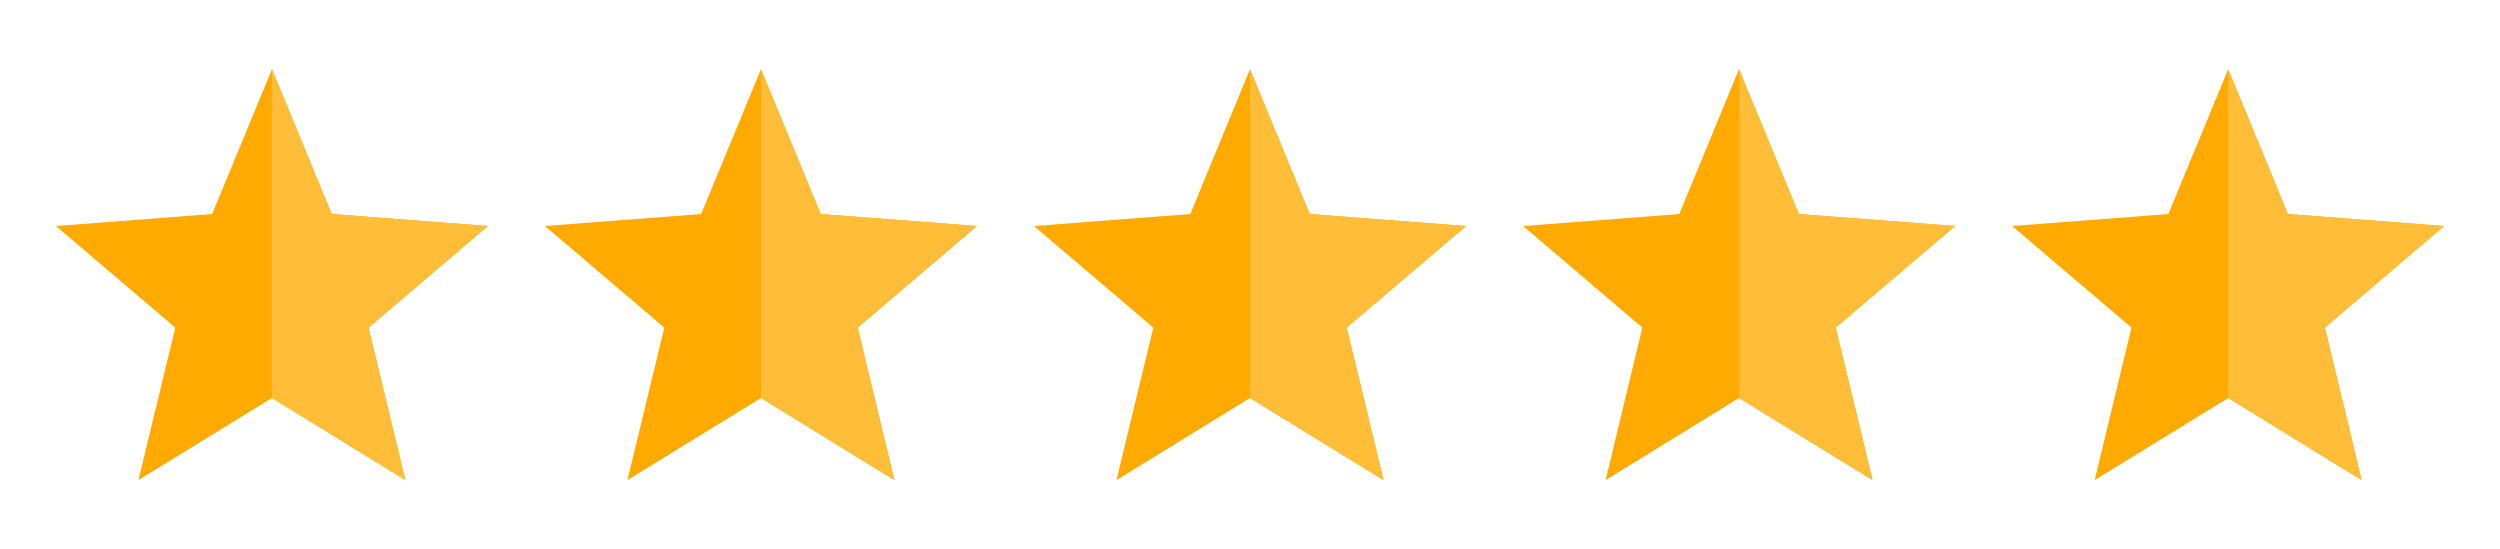 <?xml version="1.0" encoding="UTF-8"?>
<svg xmlns="http://www.w3.org/2000/svg" viewBox="0 0 173 38">
  <defs>
    <style>.a{fill:#fa0;}.a,.b{fill-rule:evenodd;}.b{fill:#ffbd38;}</style>
  </defs>
  <polygon class="a" points="18.82 4.79 22.95 14.81 33.76 15.64 25.5 22.67 28.05 33.22 18.82 27.54 9.58 33.22 12.13 22.67 3.87 15.64 14.68 14.81 18.82 4.79 18.82 4.79"></polygon>
  <polygon class="b" points="18.82 4.79 22.95 14.81 33.76 15.64 25.5 22.67 28.05 33.22 18.82 27.54 18.82 4.79 18.82 4.79"></polygon>
  <polygon class="a" points="52.66 4.79 56.79 14.81 67.6 15.64 59.35 22.67 61.89 33.22 52.66 27.54 43.42 33.22 45.97 22.67 37.71 15.64 48.52 14.81 52.66 4.79 52.66 4.79"></polygon>
  <polygon class="b" points="52.66 4.79 56.79 14.81 67.6 15.64 59.35 22.67 61.89 33.22 52.66 27.54 52.66 4.79 52.66 4.79"></polygon>
  <polygon class="a" points="86.5 4.79 90.63 14.81 101.45 15.64 93.19 22.67 95.74 33.22 86.5 27.54 77.26 33.22 79.81 22.67 71.55 15.64 82.37 14.81 86.5 4.79 86.5 4.79"></polygon>
  <polygon class="b" points="86.5 4.79 90.63 14.81 101.45 15.64 93.19 22.67 95.74 33.22 86.5 27.54 86.5 4.79 86.5 4.79"></polygon>
  <polygon class="a" points="120.34 4.79 124.48 14.81 135.29 15.64 127.03 22.67 129.58 33.22 120.34 27.54 111.11 33.22 113.65 22.67 105.4 15.64 116.21 14.81 120.34 4.79 120.34 4.79"></polygon>
  <polygon class="b" points="120.34 4.79 124.48 14.81 135.29 15.64 127.03 22.67 129.58 33.22 120.34 27.54 120.34 4.79 120.34 4.79"></polygon>
  <polygon class="a" points="154.19 4.79 158.32 14.81 169.13 15.64 160.88 22.67 163.42 33.22 154.19 27.54 144.95 33.22 147.5 22.67 139.24 15.64 150.05 14.81 154.19 4.79 154.19 4.79"></polygon>
  <polygon class="b" points="154.19 4.79 158.32 14.81 169.13 15.64 160.88 22.67 163.42 33.22 154.19 27.54 154.19 4.79 154.19 4.79"></polygon>
</svg>
